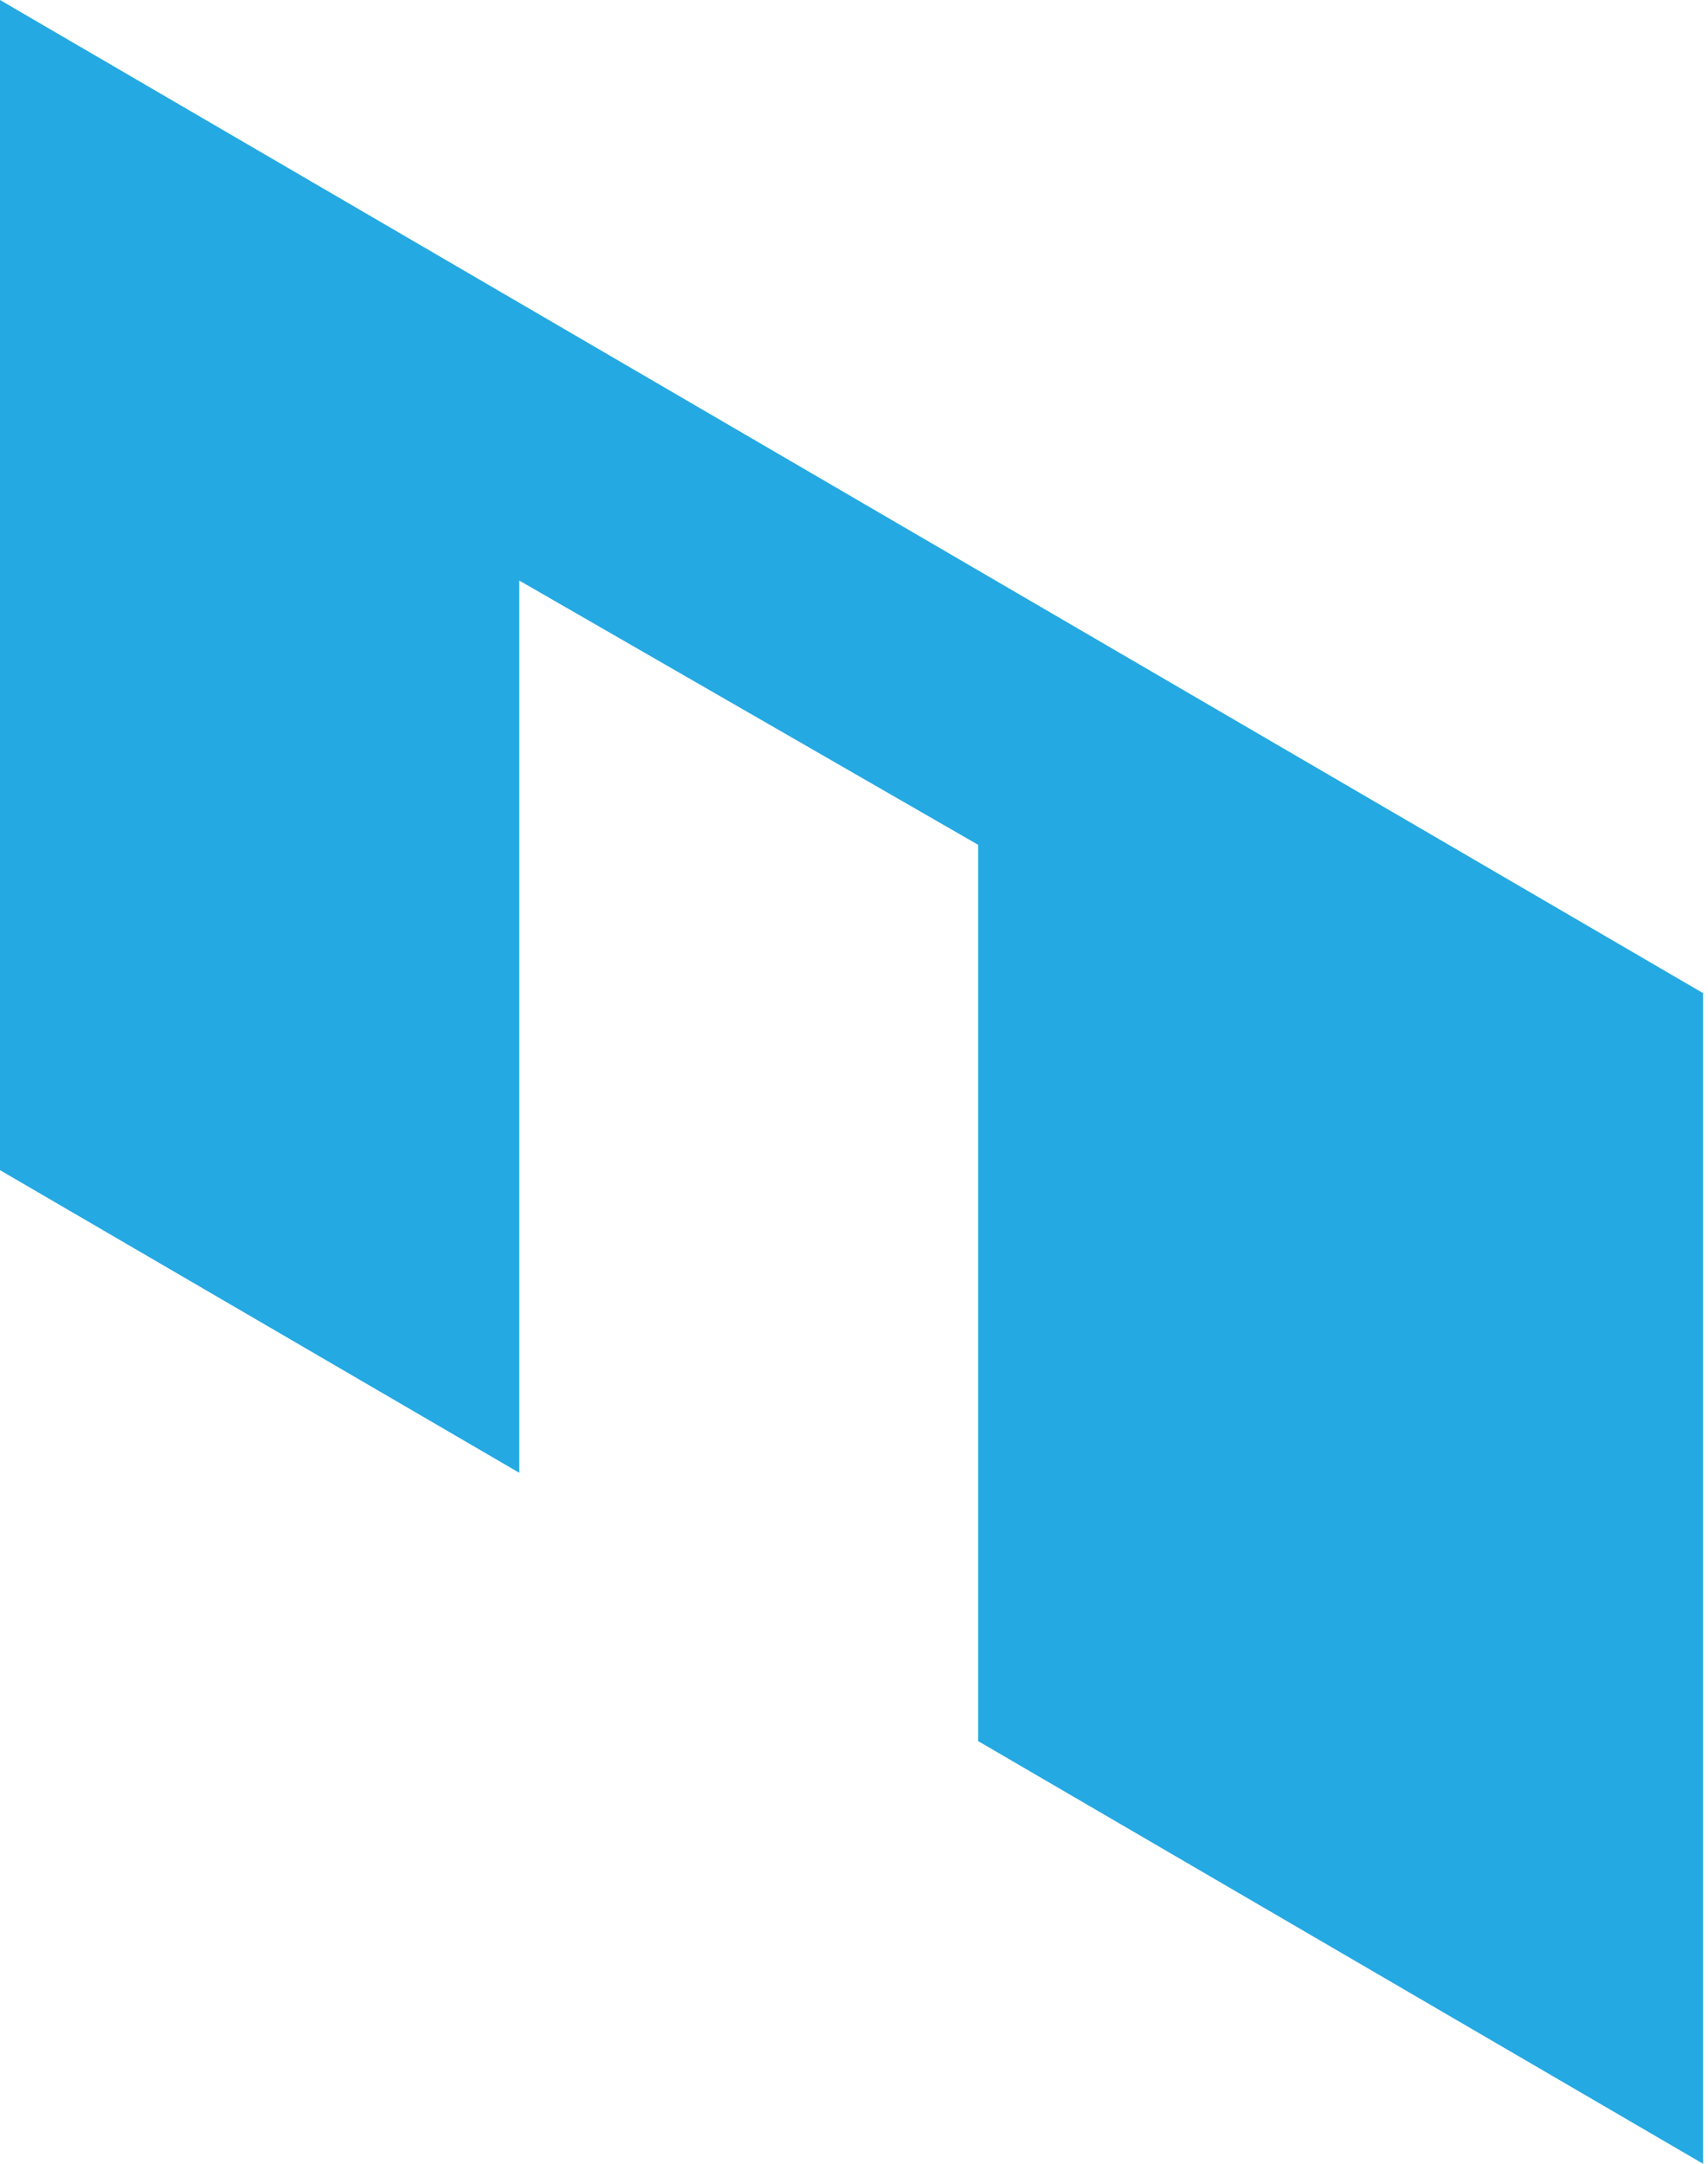 <svg width="45" height="57" viewBox="0 0 45 57" fill="none" xmlns="http://www.w3.org/2000/svg">
<path fill-rule="evenodd" clip-rule="evenodd" d="M0 30.825V0L44.87 26.162V57L25.771 45.866V22.255L13.68 15.293V38.797L0 30.825Z" fill="#24A9E2"/>
</svg>
